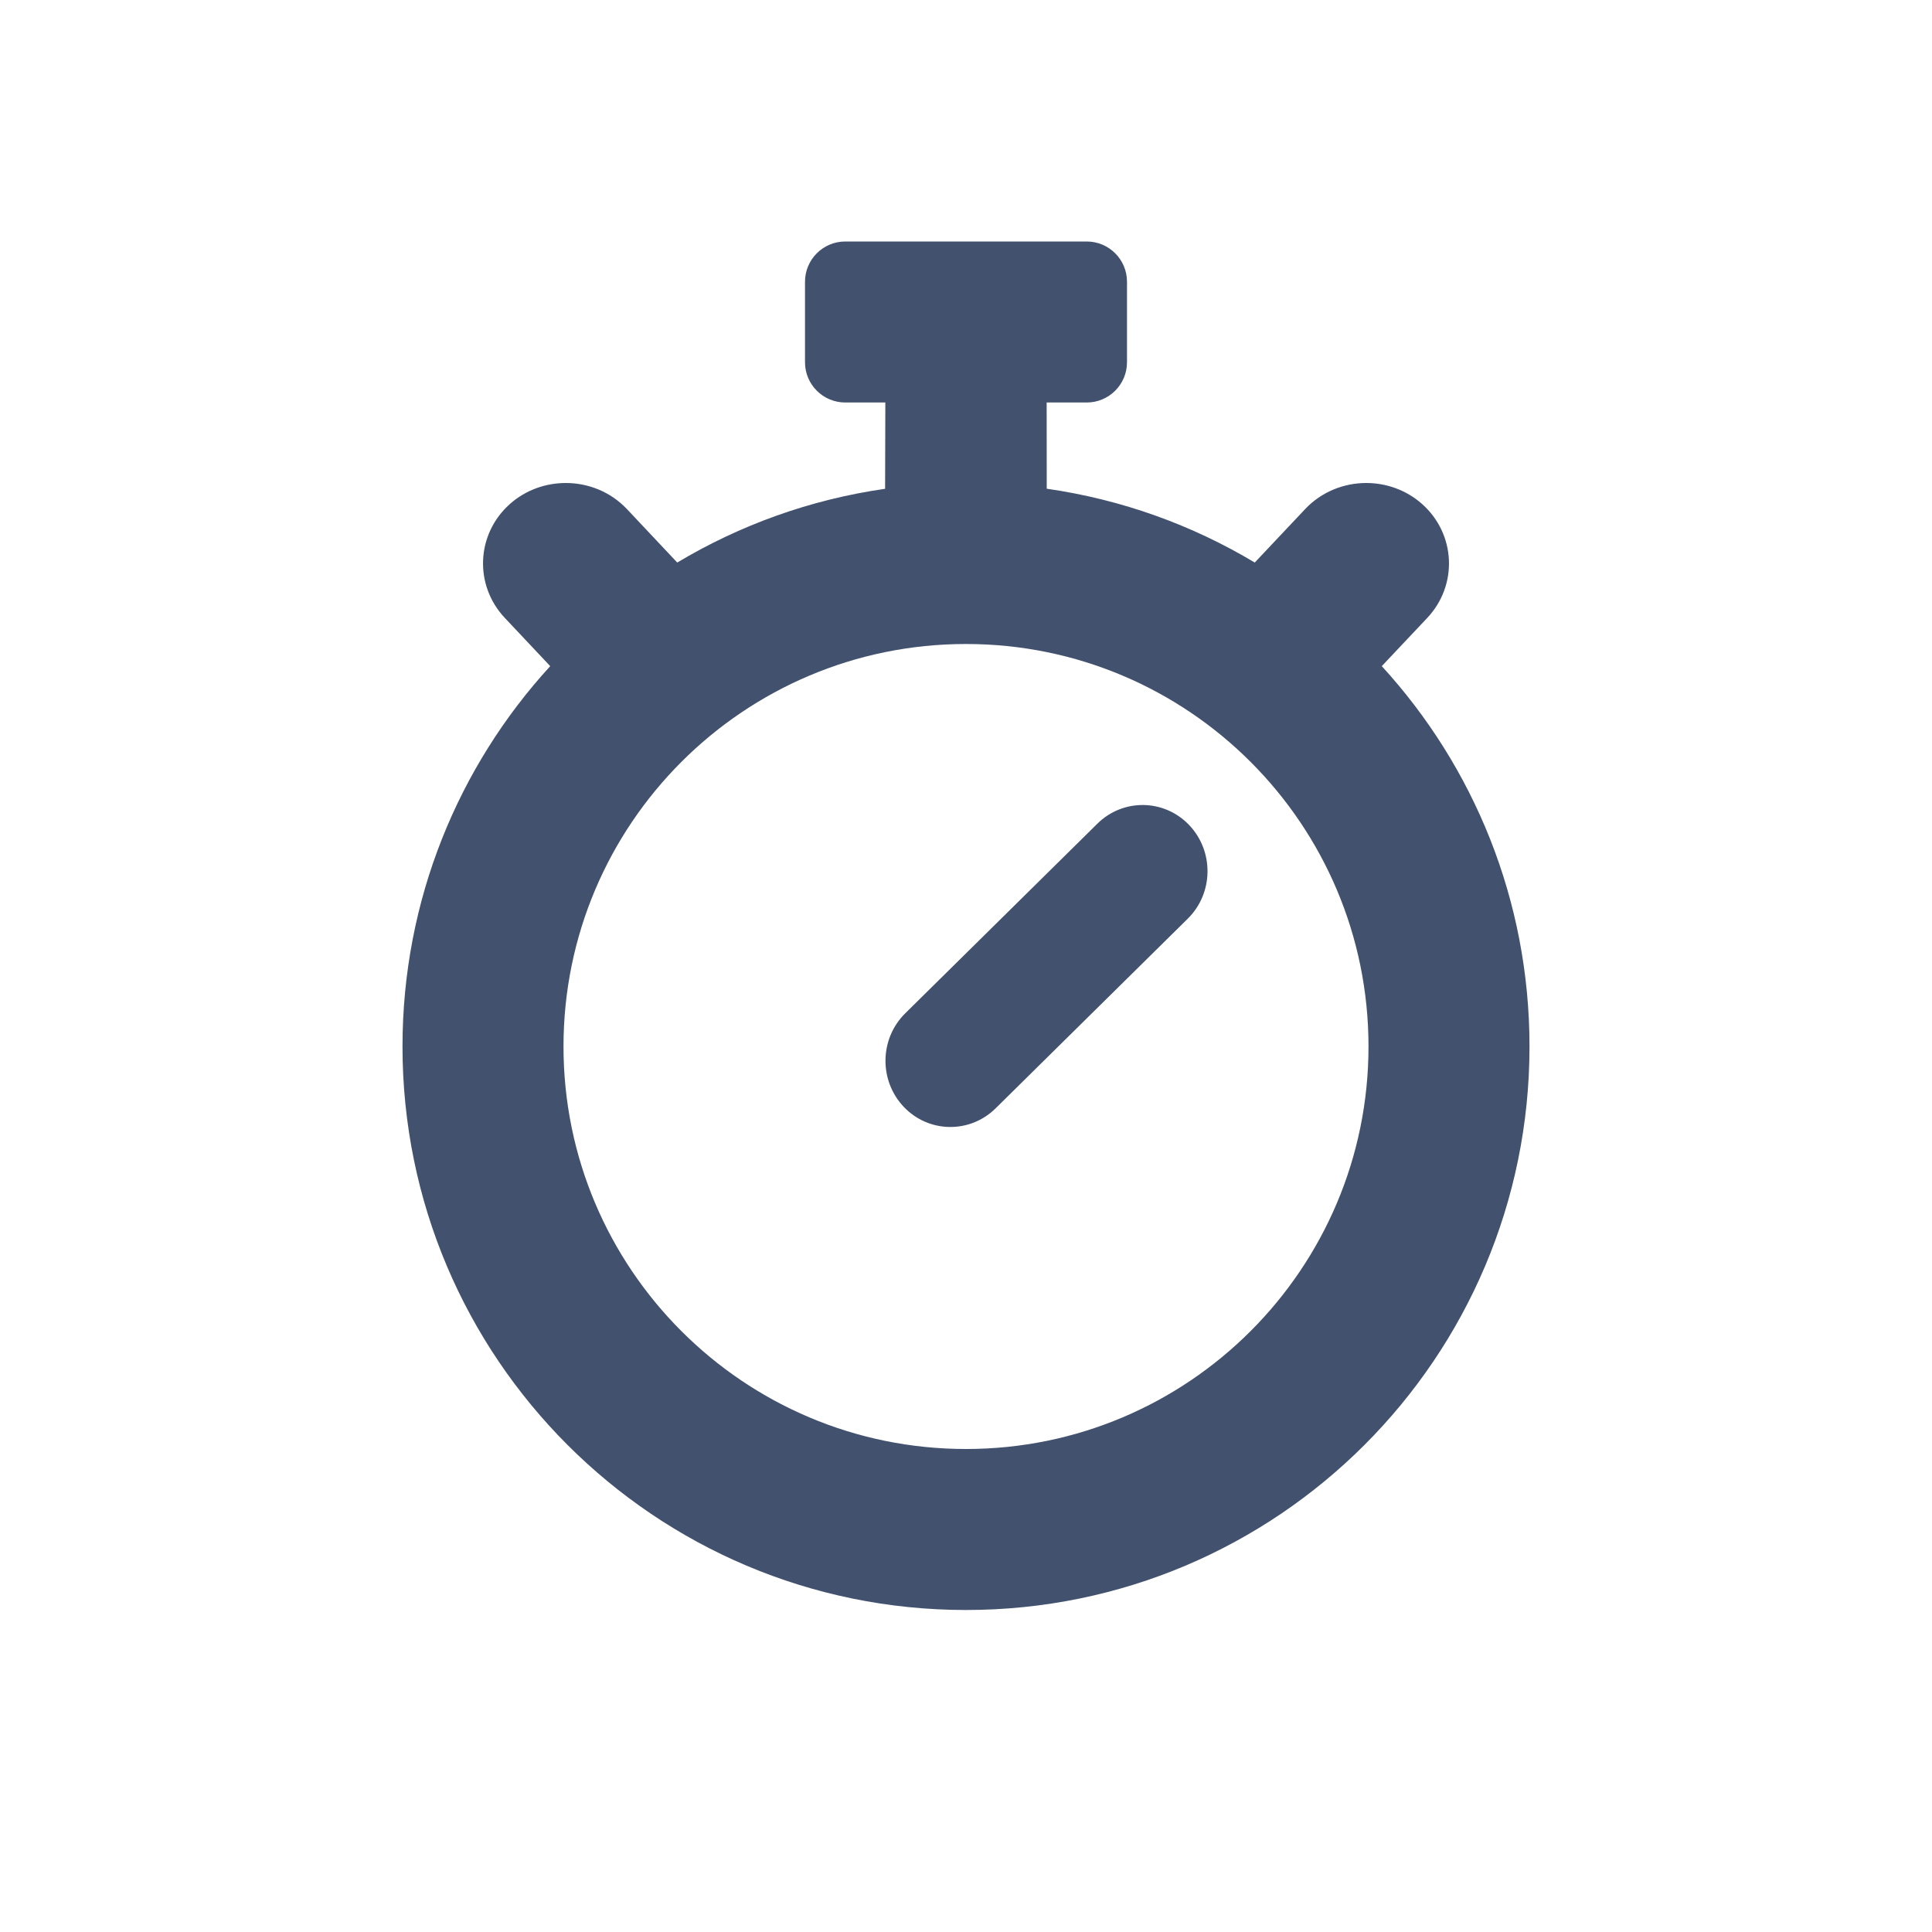 <?xml version="1.0" encoding="UTF-8"?>
<svg width="24px" height="24px" viewBox="0 0 24 24" version="1.1" xmlns="http://www.w3.org/2000/svg" xmlns:xlink="http://www.w3.org/1999/xlink">
    <!-- Generator: Sketch 56.3 (81716) - https://sketch.com -->
    <title>global/stopwatch</title>
    <desc>Created with Sketch.</desc>
    <g id="global/stopwatch" stroke="none" stroke-width="1" fill="none" fill-rule="evenodd">
        <path d="M15.587,6.988 L16.213,6.324 C16.416,6.109 16.694,6 16.972,6 C17.22,6 17.469,6.086 17.667,6.262 C18.085,6.635 18.113,7.268 17.73,7.676 L17.165,8.275 C18.305,9.52 19,11.179 19,13 C19,16.866 15.866,20 12,20 C8.134,20 5,16.866 5,13 C5,11.179 5.695,9.52 6.835,8.275 L6.271,7.676 C5.887,7.268 5.915,6.635 6.333,6.262 C6.53,6.086 6.78,6 7.029,6 C7.307,6 7.585,6.109 7.788,6.324 L8.413,6.988 C9.189,6.524 10.062,6.206 10.995,6.072 L10.998,5 L10.5,5 C10.224,5 10,4.776 10,4.5 L10,3.5 C10,3.224 10.224,3 10.5,3 L13.5,3 C13.776,3 14,3.224 14,3.5 L14,4.5 C14,4.776 13.776,5 13.5,5 L13.002,5 L13.003,6.071 C13.937,6.205 14.811,6.523 15.587,6.988 Z M12,18 C14.761,18 17,15.761 17,13 C17,10.239 14.761,8 12,8 C9.239,8 7,10.239 7,13 C7,15.761 9.239,18 12,18 Z M12.368,13.768 C12.048,14.084 11.537,14.076 11.227,13.75 C10.917,13.423 10.925,12.903 11.246,12.587 L13.632,10.232 C13.952,9.916 14.463,9.924 14.773,10.25 C15.083,10.577 15.075,11.097 14.754,11.413 L12.368,13.768 Z" id="Watch" fill="#42526E"></path>
    </g>
</svg>
